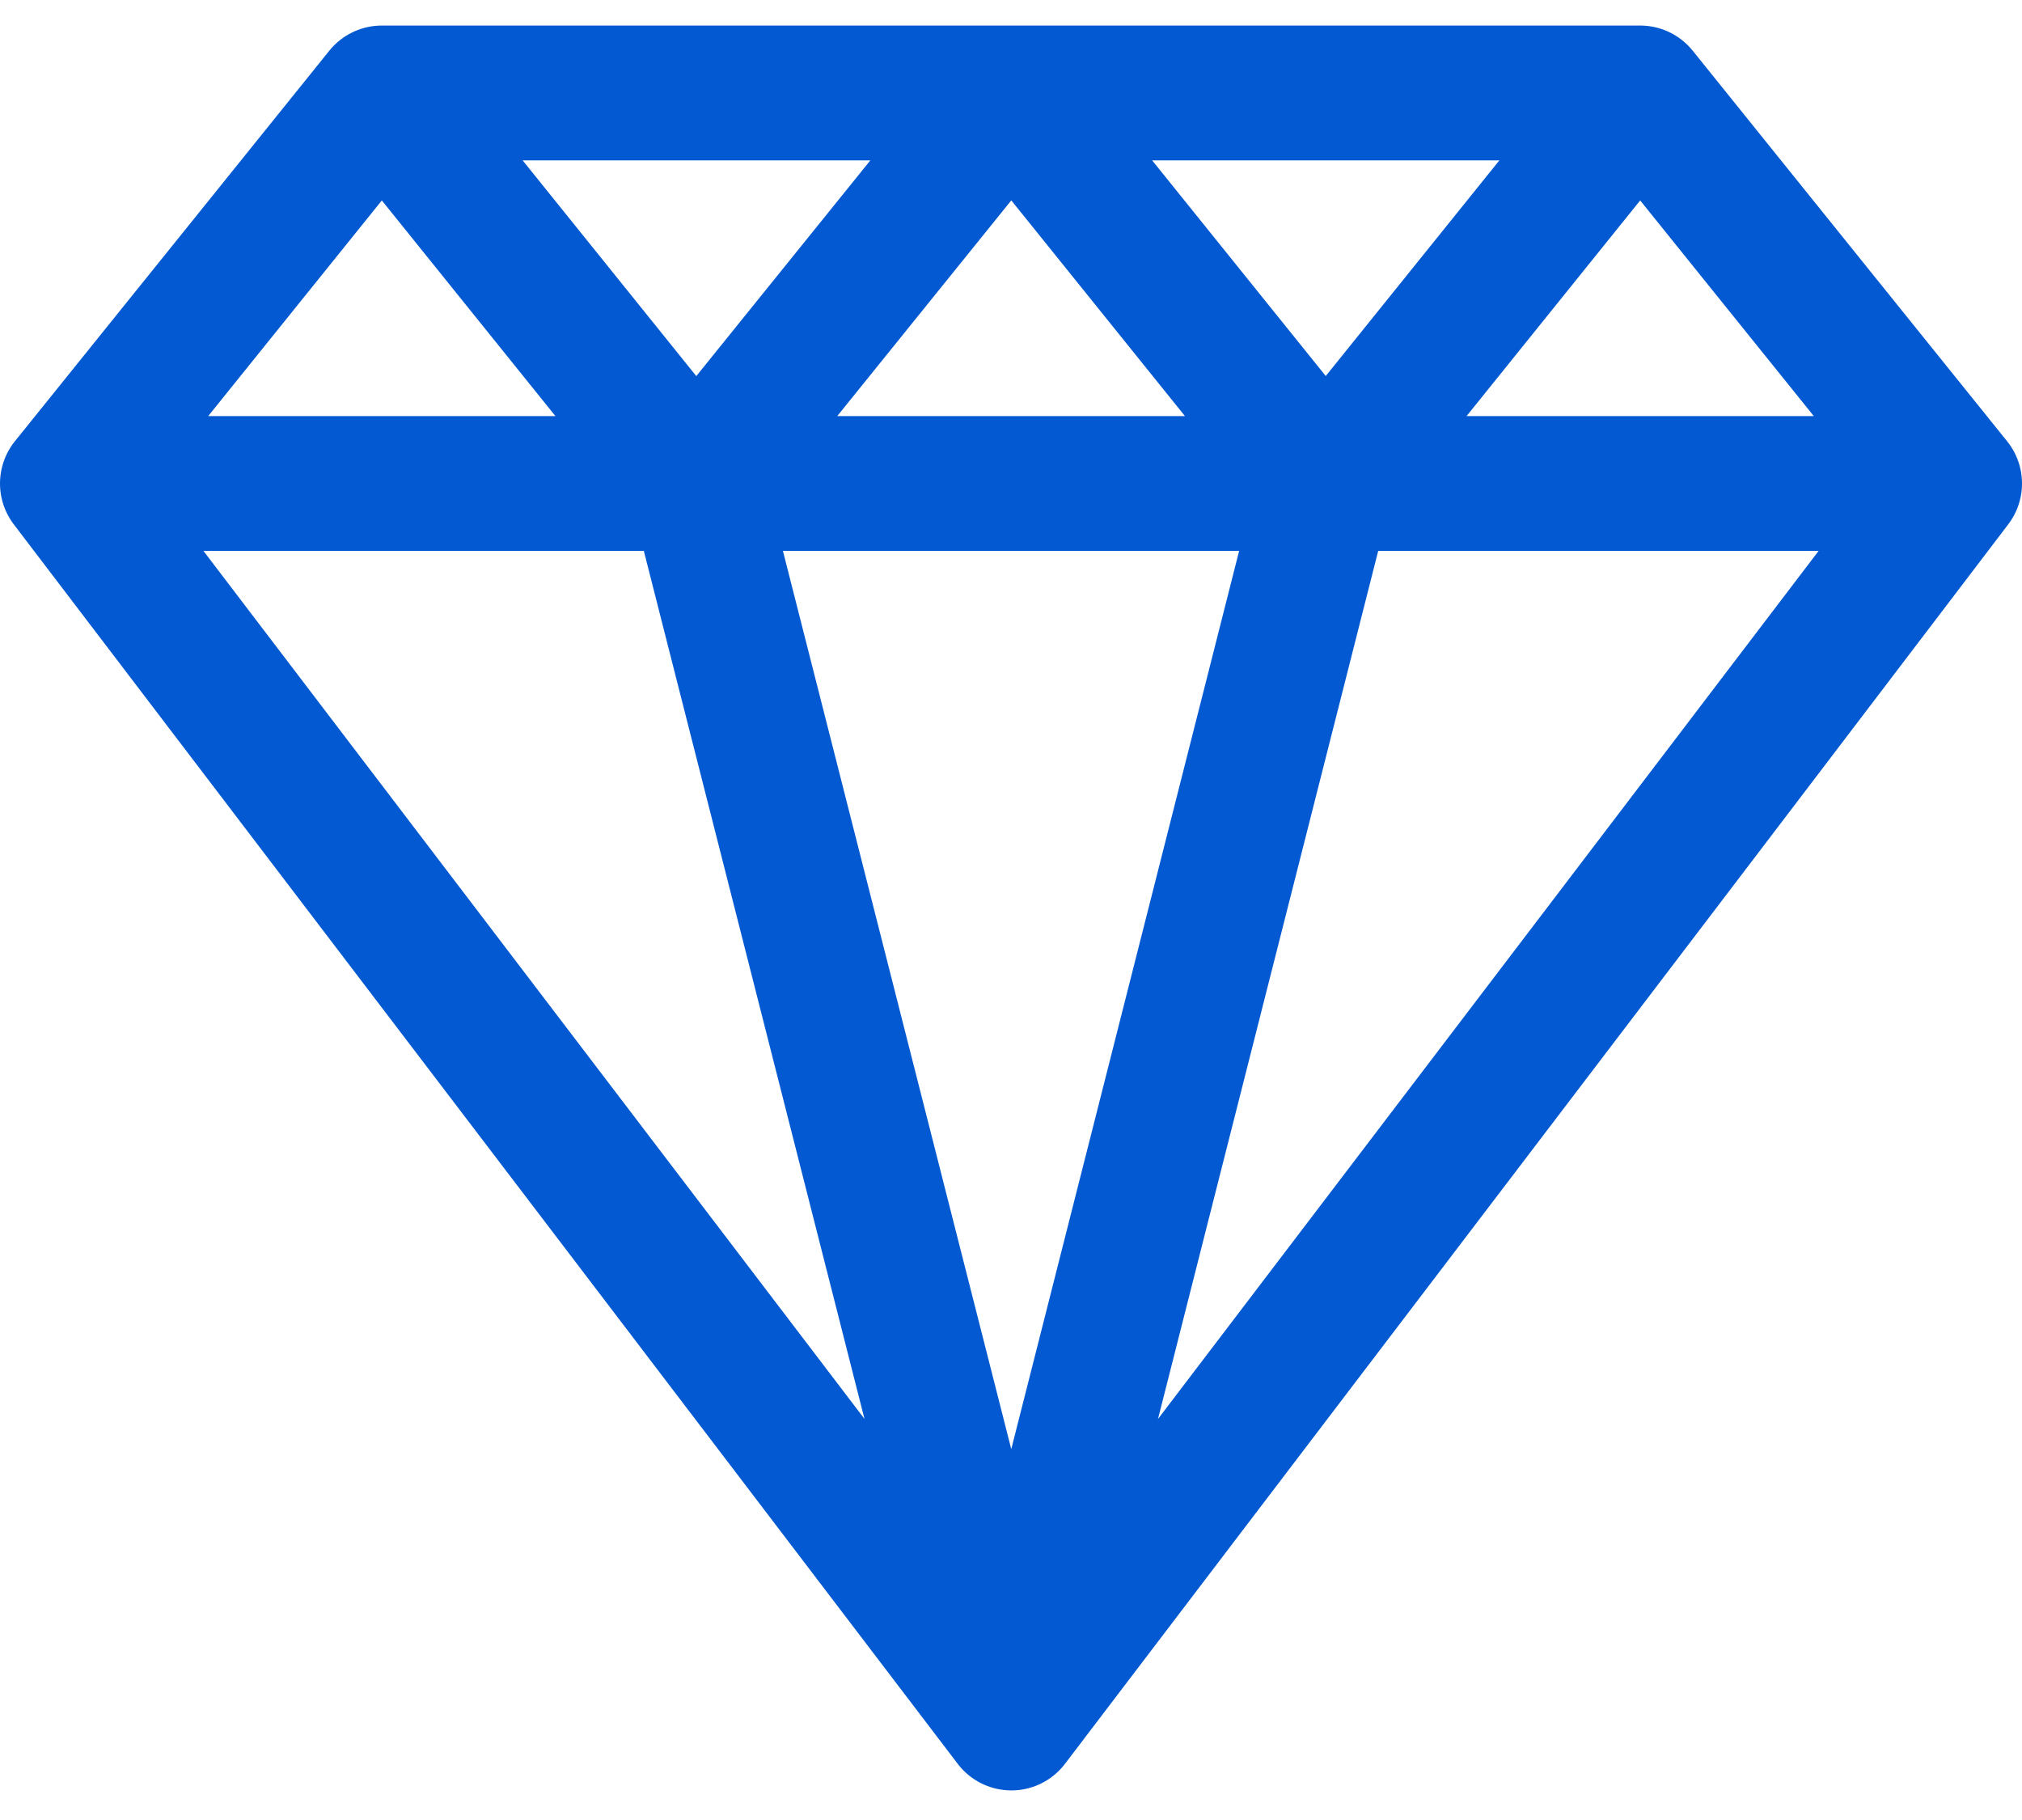 <svg width="30" height="27" viewBox="0 0 30 27" fill="none" xmlns="http://www.w3.org/2000/svg">
<path d="M5.665 1.379L1 7.173M5.665 1.379L10.33 7.173M5.665 1.379H24.335M1 7.173H10.33M1 7.173H29M1 7.173L15.005 25.561M10.33 7.173L15.005 1.379L19.67 7.173M10.33 7.173H19.67M10.33 7.173L15.005 25.561M19.67 7.173L24.335 1.379M19.67 7.173H29M19.67 7.173L15.005 25.561M24.335 1.379L29 7.173M29 7.173L15.005 25.561" stroke="#0359D1" stroke-width="2" stroke-linecap="round" stroke-linejoin="round"/>
</svg>
